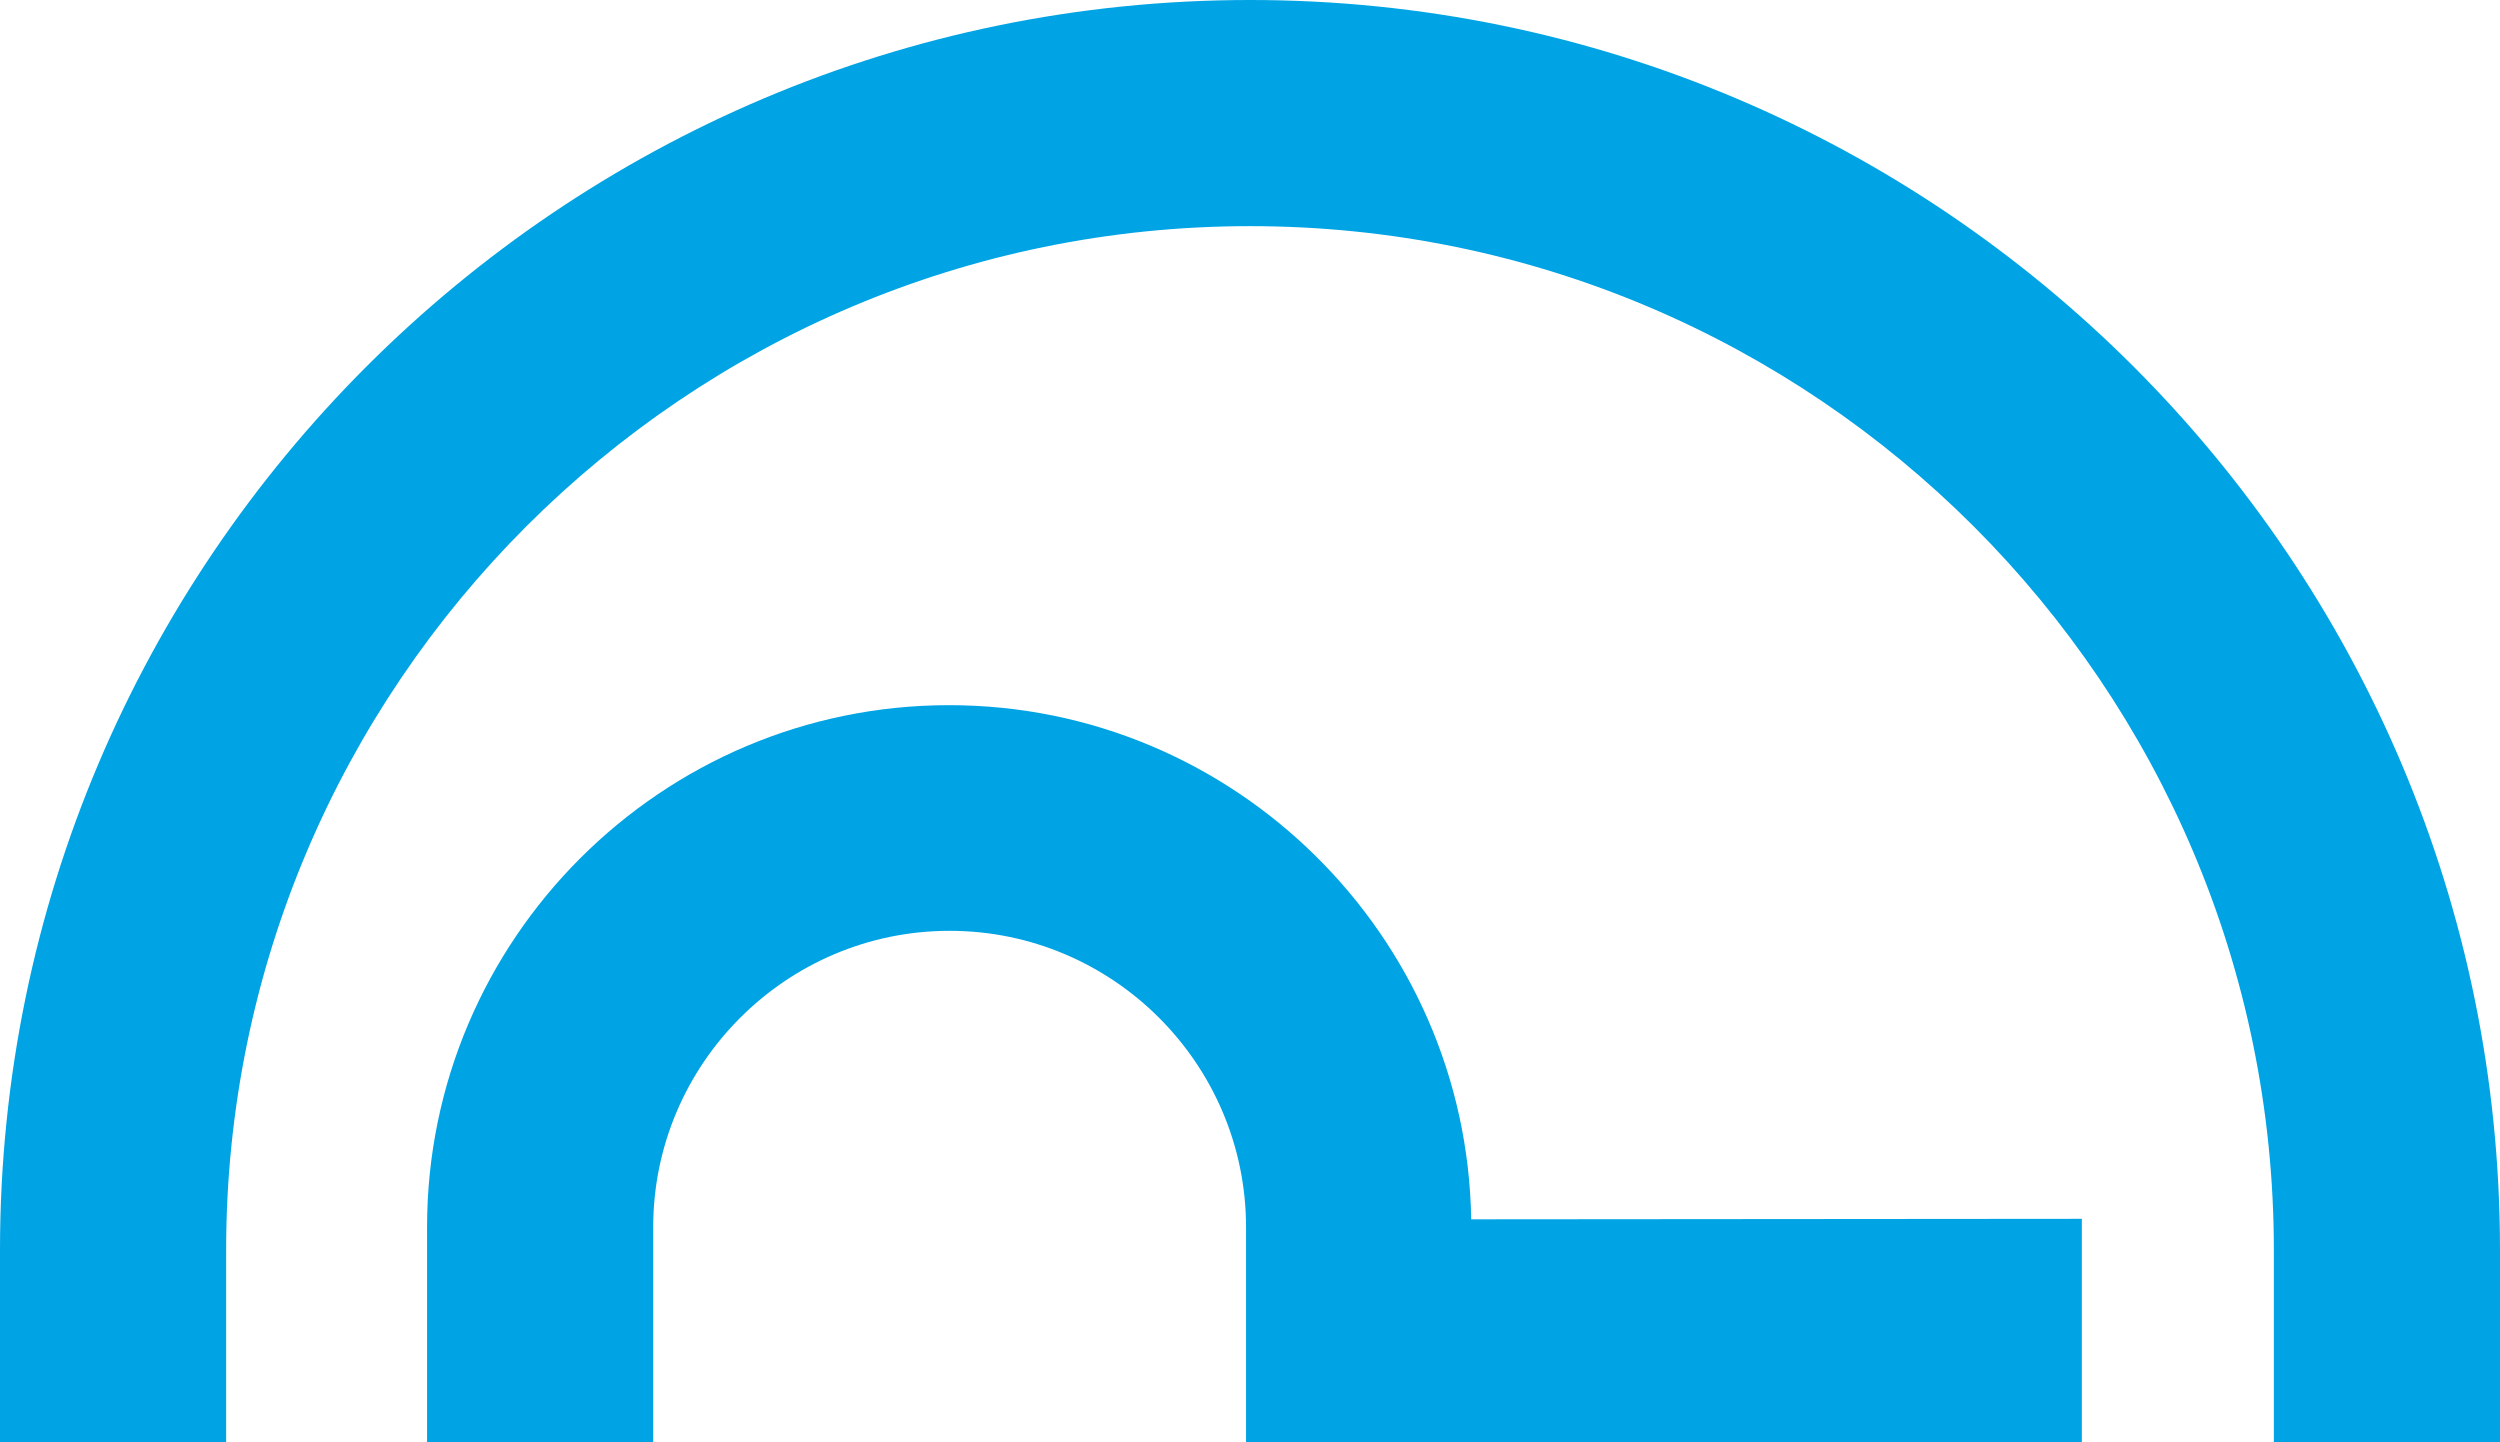 <svg xmlns="http://www.w3.org/2000/svg" version="1.1" xmlns:xlink="http://www.w3.org/1999/xlink" width="505.2" height="291.5"><svg version="1.1" id="SvgjsSvg1001" xmlns="http://www.w3.org/2000/svg" xmlns:xlink="http://www.w3.org/1999/xlink" x="0px" y="0px" viewBox="0 0 505.2 291.5" style="enable-background:new 0 0 505.2 291.5;" xml:space="preserve">
<style type="text/css">
	.st0{fill:#00A4E4;}
</style>
<path class="st0" d="M0,252.6v39.5h45.7v-39.5c0-114.1,92.8-206.9,206.9-206.9s206.9,92.8,206.9,206.9v39.5h45.7v-39.5
	C505.2,113.3,391.9,0,252.6,0S0,113.3,0,252.6"></path>
<path class="st0" d="M297.3,246.4c-0.9-57.4-47.9-103.9-105.5-103.9c-58.2,0-105.5,47.4-105.5,105.5v44h45.7v-44
	c0-33,26.9-59.9,59.9-59.9s59.9,26.9,59.9,59.9v44h168.9v-45.7L297.3,246.4L297.3,246.4z"></path>
</svg><style>@media (prefers-color-scheme: light) { :root { filter: none; } }
@media (prefers-color-scheme: dark) { :root { filter: none; } }
</style></svg>